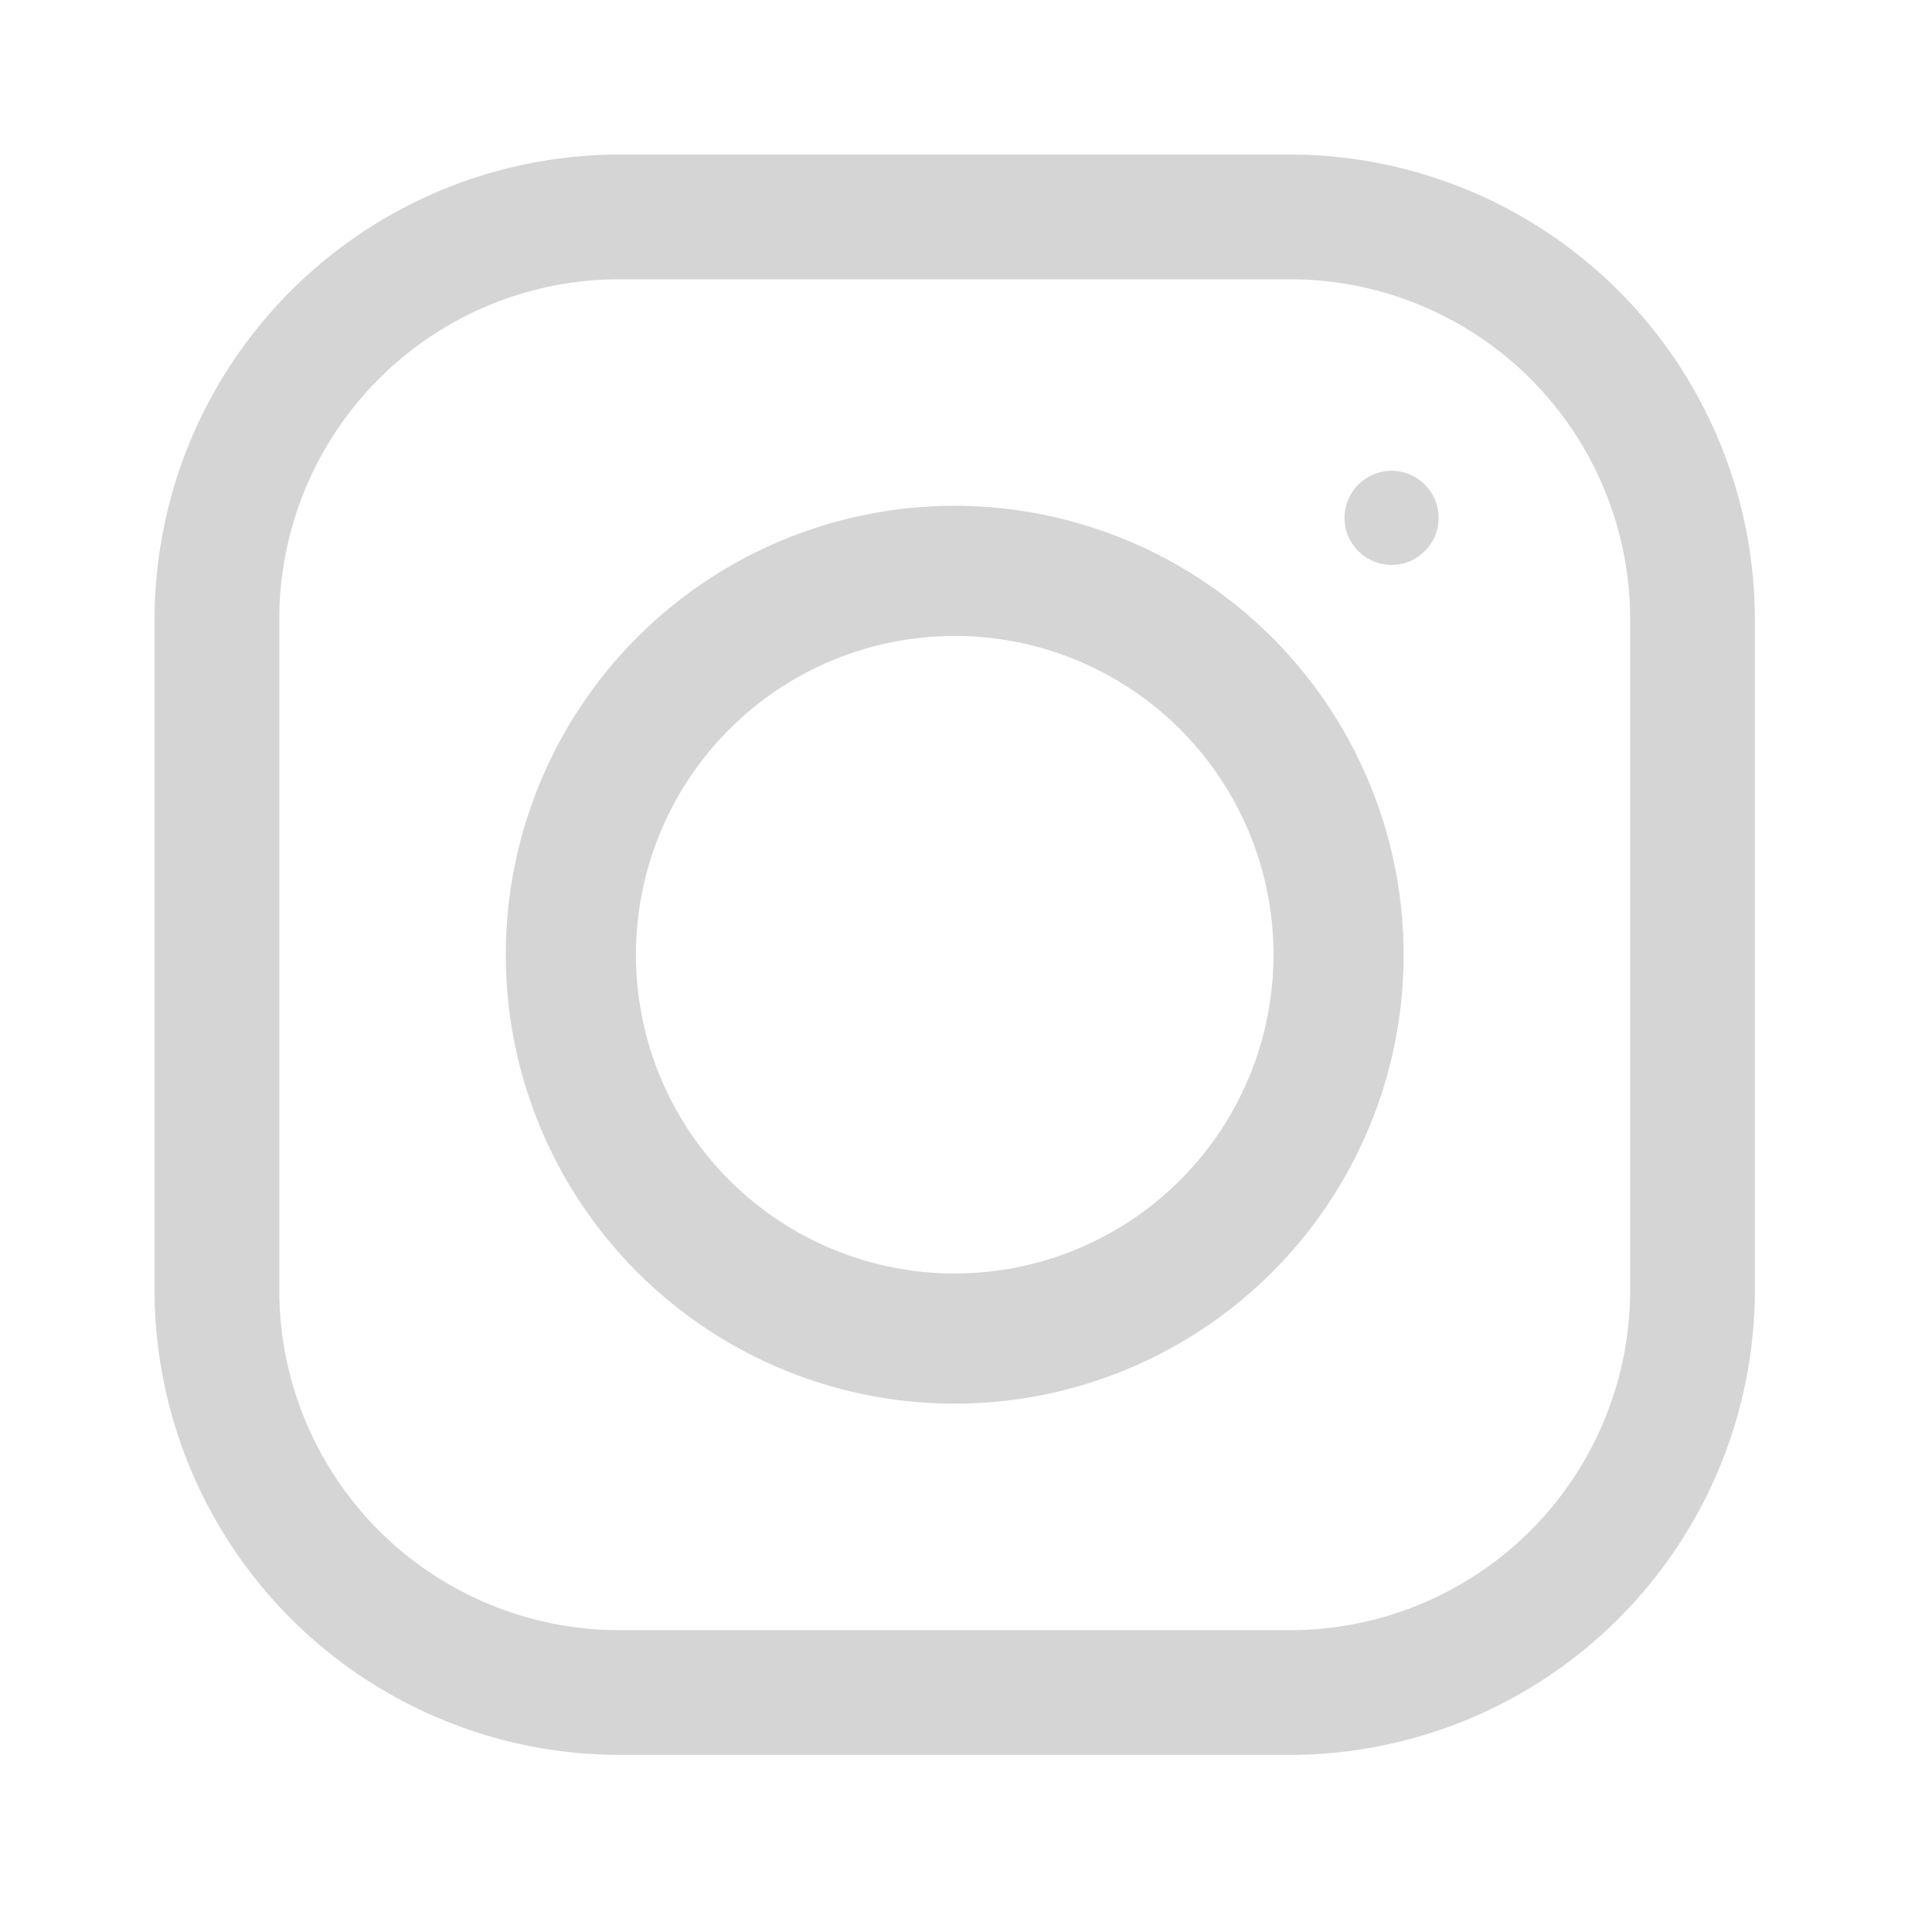 <svg xmlns="http://www.w3.org/2000/svg" width="25" height="25" viewBox="0 0 25 25">
  <g id="footer_ico_insta" transform="translate(-434 -8220)">
    <rect id="長方形_458" data-name="長方形 458" width="25" height="25" transform="translate(434 8220)" fill="none"/>
    <g id="footer_ico_insta-2" data-name="footer_ico_insta" transform="translate(436 8222)">
      <g id="アートワーク_2" data-name="アートワーク 2" transform="translate(0 0)">
        <path id="パス_11444" data-name="パス 11444" d="M14.694,0H6.014A6.021,6.021,0,0,0,0,6.014v8.68a6.021,6.021,0,0,0,6.014,6.014h8.68a6.021,6.021,0,0,0,6.014-6.014V6.014A6.021,6.021,0,0,0,14.694,0Zm4.4,14.694a4.4,4.4,0,0,1-4.4,4.4H6.014a4.4,4.4,0,0,1-4.4-4.4V6.014a4.4,4.4,0,0,1,4.4-4.4h8.68a4.4,4.4,0,0,1,4.4,4.4Z" fill="#d5d5d5"/>
        <path id="パス_11445" data-name="パス 11445" d="M123.809,118a5.809,5.809,0,1,0,5.809,5.809A5.815,5.815,0,0,0,123.809,118Zm0,9.934a4.125,4.125,0,1,1,4.125-4.125A4.125,4.125,0,0,1,123.809,127.934Z" transform="translate(-113.455 -113.455)" fill="#d5d5d5"/>
        <circle id="楕円形_12" data-name="楕円形 12" cx="0.609" cy="0.609" r="0.609" transform="translate(15.398 4.092)" fill="#d5d5d5"/>
      </g>
    </g>
  </g>
</svg>
